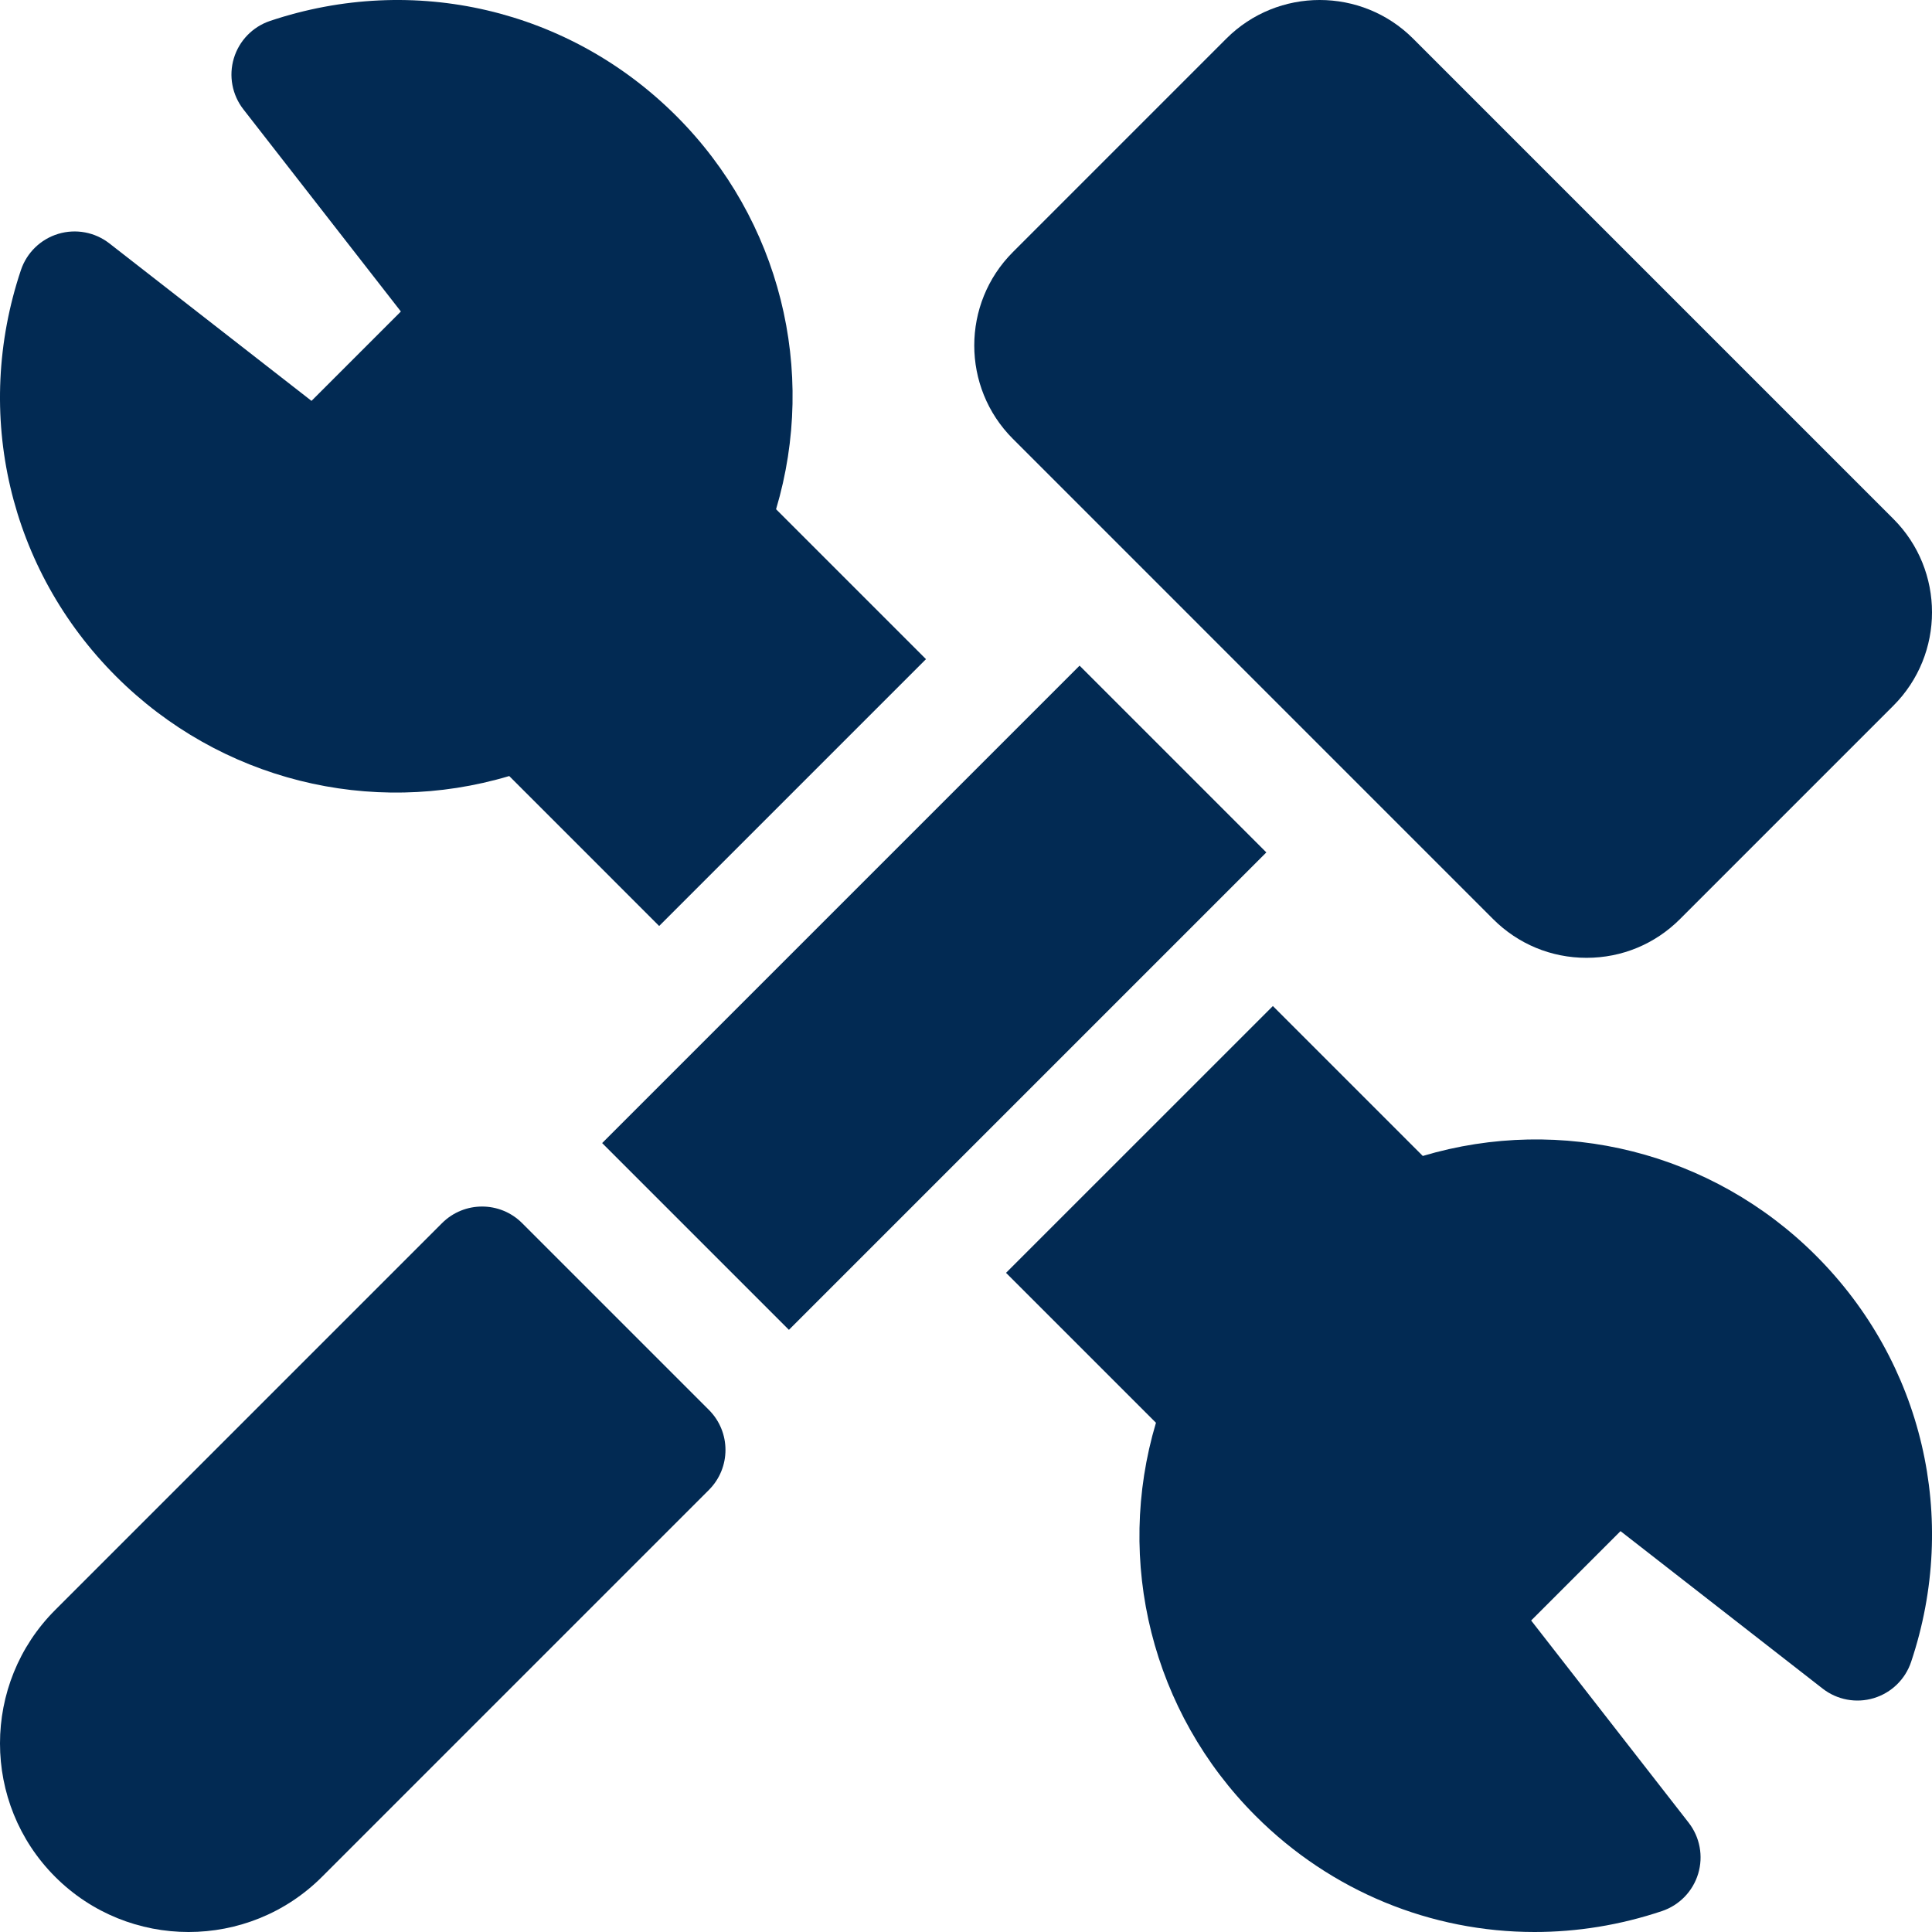 <svg width="90" height="90" viewBox="0 0 90 90" fill="none" xmlns="http://www.w3.org/2000/svg">
<path d="M23.722 36.151L30.706 43.136L43.136 30.706L36.152 23.722C38.077 17.265 36.343 10.24 31.508 5.406C26.529 0.427 19.277 -1.271 12.58 0.975C11.77 1.247 11.141 1.895 10.894 2.714C10.647 3.533 10.813 4.421 11.339 5.095L18.674 14.511L14.511 18.674L5.095 11.338C4.421 10.813 3.533 10.647 2.714 10.894C1.895 11.141 1.247 11.769 0.975 12.58C-1.271 19.277 0.427 26.529 5.406 31.508C10.24 36.342 17.265 38.077 23.722 36.151Z" fill="#022A53"/>
<path d="M66.279 53.849L59.295 46.865L46.865 59.294L53.849 66.278C51.924 72.735 53.658 79.76 58.493 84.594C62.018 88.12 66.684 90 71.485 90C73.464 90 75.466 89.681 77.421 89.025C78.231 88.753 78.86 88.105 79.107 87.286C79.354 86.467 79.188 85.579 78.662 84.905L71.327 75.489L75.49 71.326L84.906 78.662C85.58 79.187 86.468 79.353 87.287 79.106C88.106 78.859 88.754 78.231 89.026 77.42C91.272 70.723 89.574 63.471 84.595 58.492C79.76 53.658 72.736 51.924 66.279 53.849Z" fill="#022A53"/>
<path d="M24.322 56.977C23.292 55.948 21.623 55.948 20.593 56.977L2.57 75C-0.857 78.427 -0.857 84.003 2.57 87.43C5.997 90.857 11.573 90.857 15 87.43L33.023 69.407C34.053 68.377 34.053 66.708 33.023 65.678L24.322 56.977Z" fill="#022A53"/>
<path d="M69.557 42.817C70.719 43.979 72.264 44.619 73.907 44.619C75.551 44.619 77.096 43.979 78.258 42.817L88.201 32.873C90.6 30.474 90.6 26.571 88.201 24.172L65.828 1.799C63.429 -0.6 59.526 -0.6 57.127 1.799L47.184 11.743C44.785 14.142 44.785 18.045 47.184 20.443L69.557 42.817Z" fill="#022A53"/>
<path d="M50.291 31.009L28.051 53.248L28.051 53.249L36.751 61.949L58.991 39.709L50.291 31.009Z" fill="#022A53"/>
</svg>
